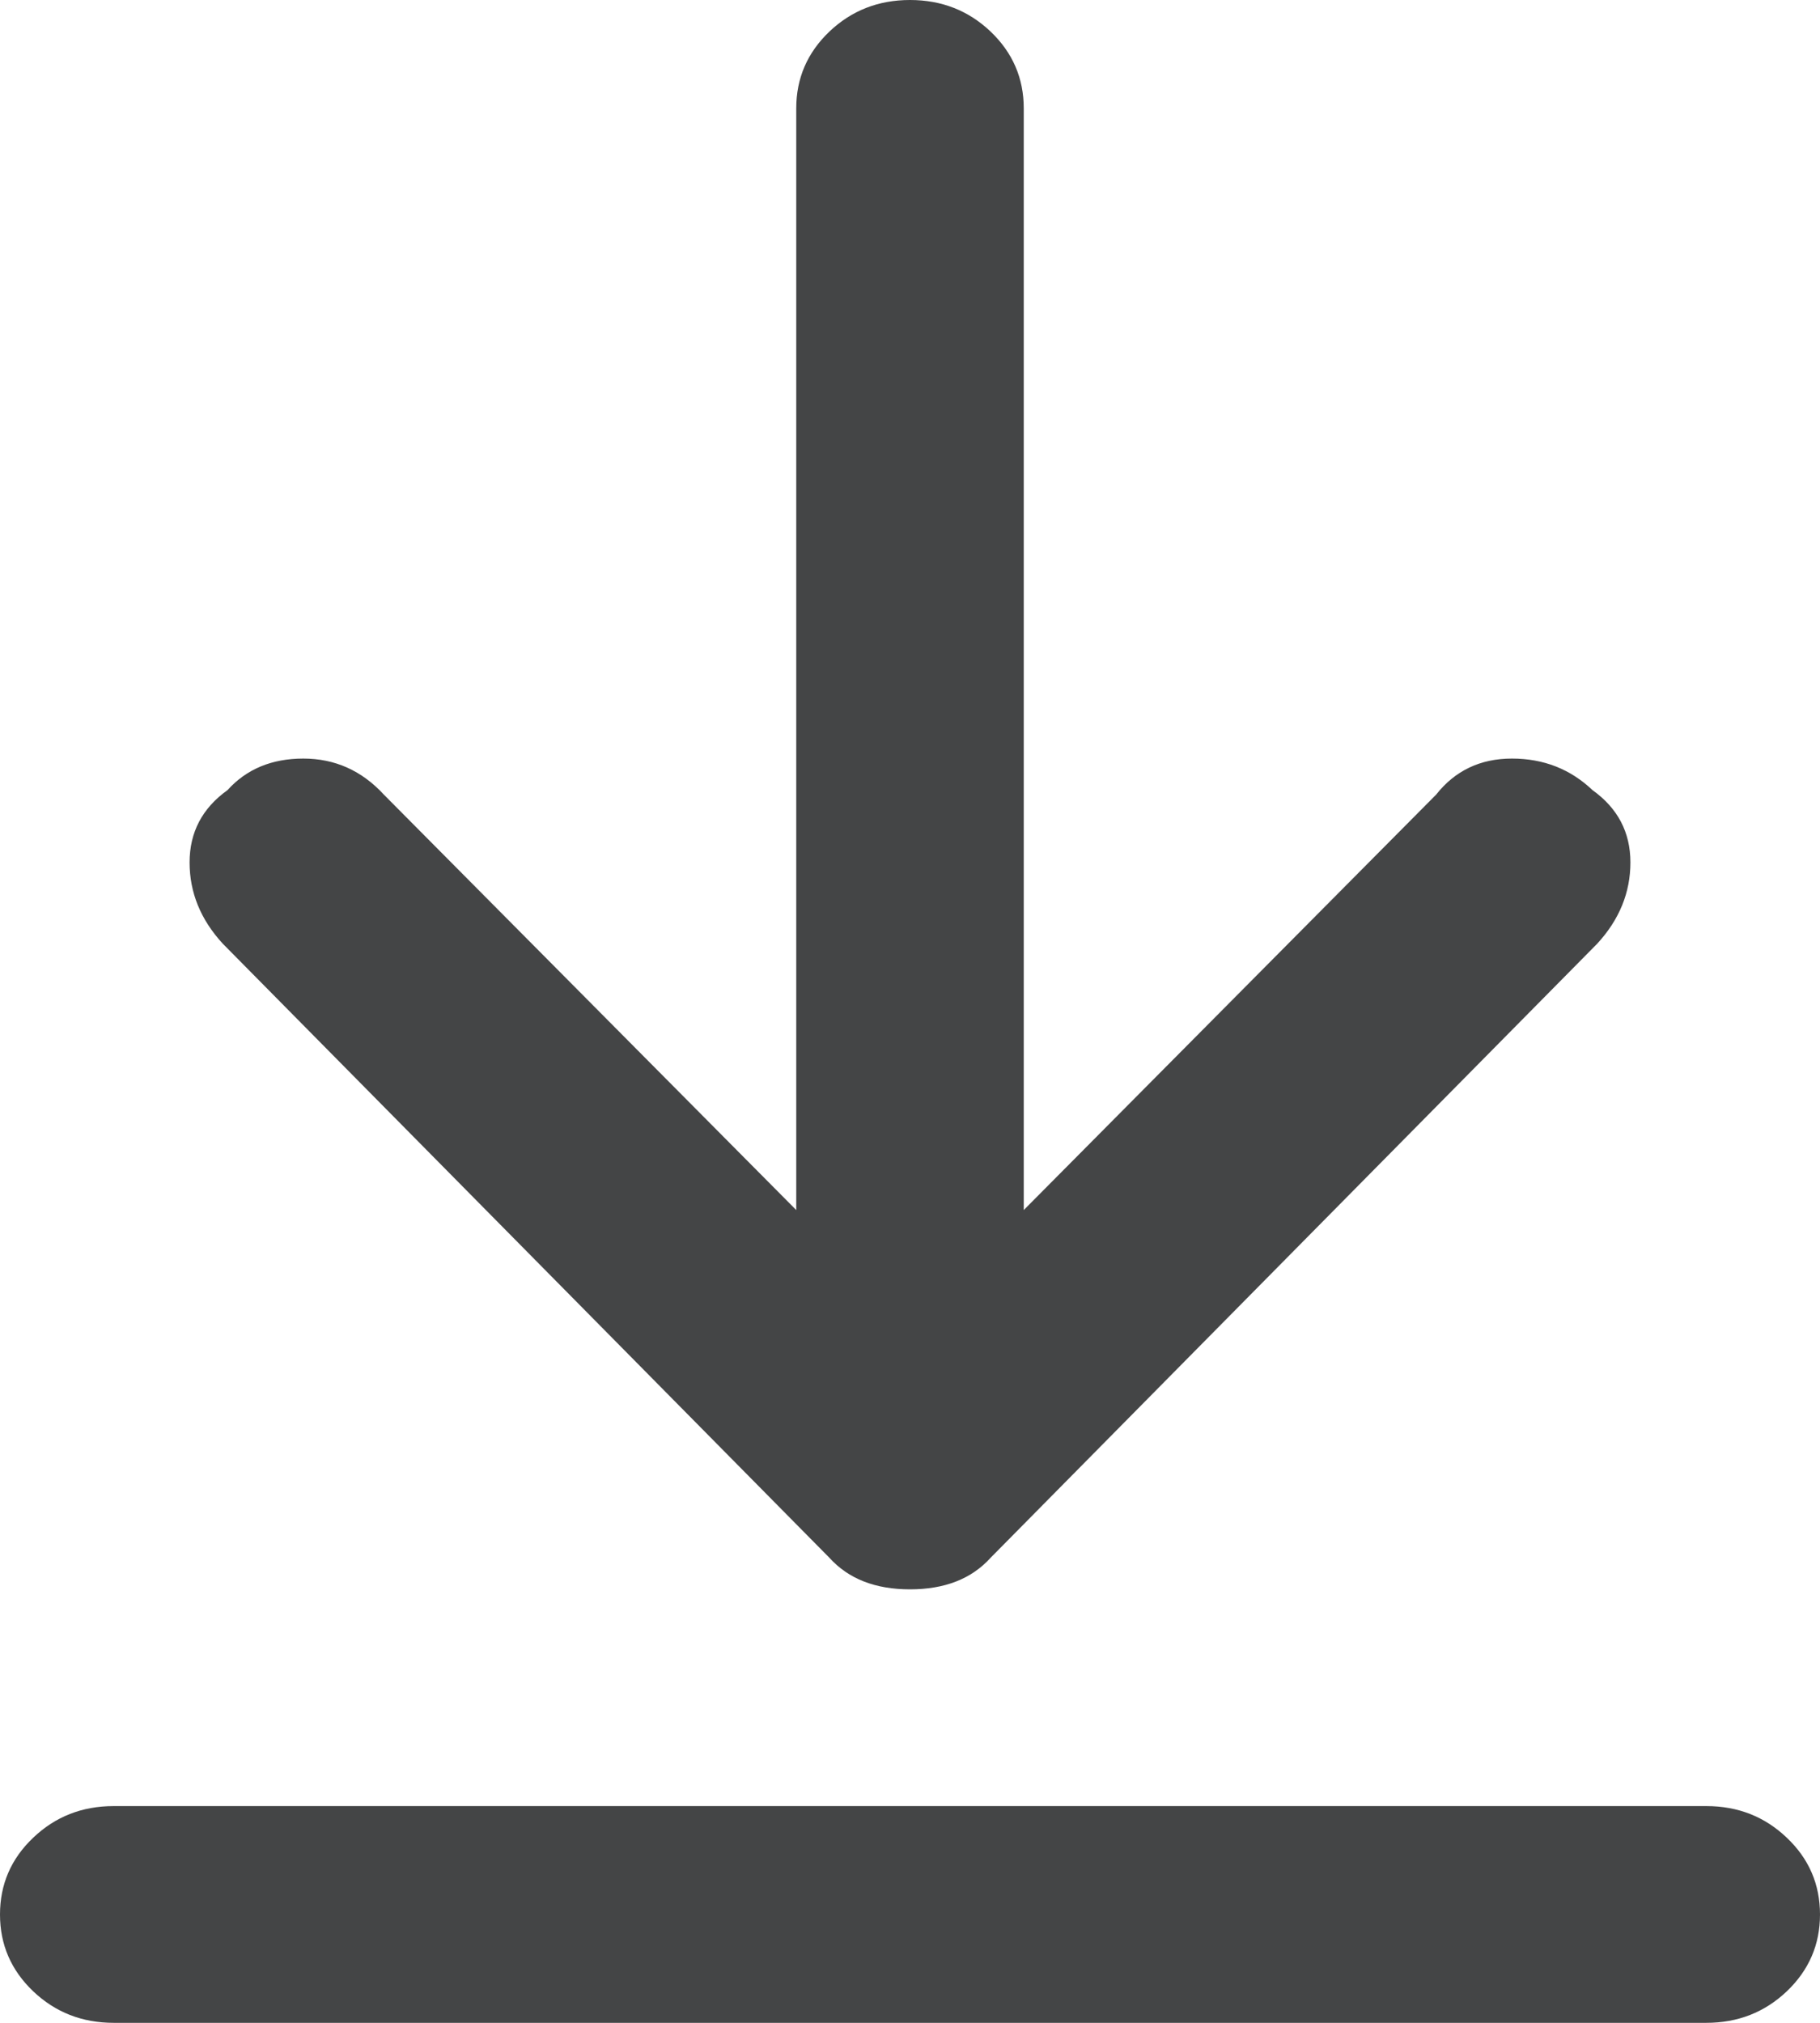 <svg width="18" height="20" viewBox="0 0 18 20" fill="none" xmlns="http://www.w3.org/2000/svg">
<path d="M16.875 17.857C17.188 17.857 17.453 17.961 17.672 18.17C17.891 18.378 18 18.631 18 18.929C18 19.226 17.891 19.479 17.672 19.688C17.453 19.896 17.188 20 16.875 20H1.125C0.812 20 0.547 19.896 0.328 19.688C0.109 19.479 0 19.226 0 18.929C0 18.631 0.109 18.378 0.328 18.17C0.547 17.961 0.812 17.857 1.125 17.857H16.875ZM14.203 7.857C14.391 7.619 14.641 7.5 14.953 7.5C15.266 7.5 15.531 7.604 15.75 7.812C16 7.991 16.125 8.229 16.125 8.527C16.125 8.824 16.016 9.092 15.797 9.33L9.797 15.402C9.609 15.61 9.344 15.714 9 15.714C8.656 15.714 8.391 15.61 8.203 15.402L2.203 9.33C1.984 9.092 1.875 8.824 1.875 8.527C1.875 8.229 2 7.991 2.25 7.812C2.438 7.604 2.688 7.5 3 7.5C3.312 7.5 3.578 7.619 3.797 7.857L7.875 11.964V1.071C7.875 0.774 7.984 0.521 8.203 0.312C8.422 0.104 8.688 0 9 0C9.312 0 9.578 0.104 9.797 0.312C10.016 0.521 10.125 0.774 10.125 1.071V11.964L14.203 7.857Z" fill="#444546"/>
</svg>

